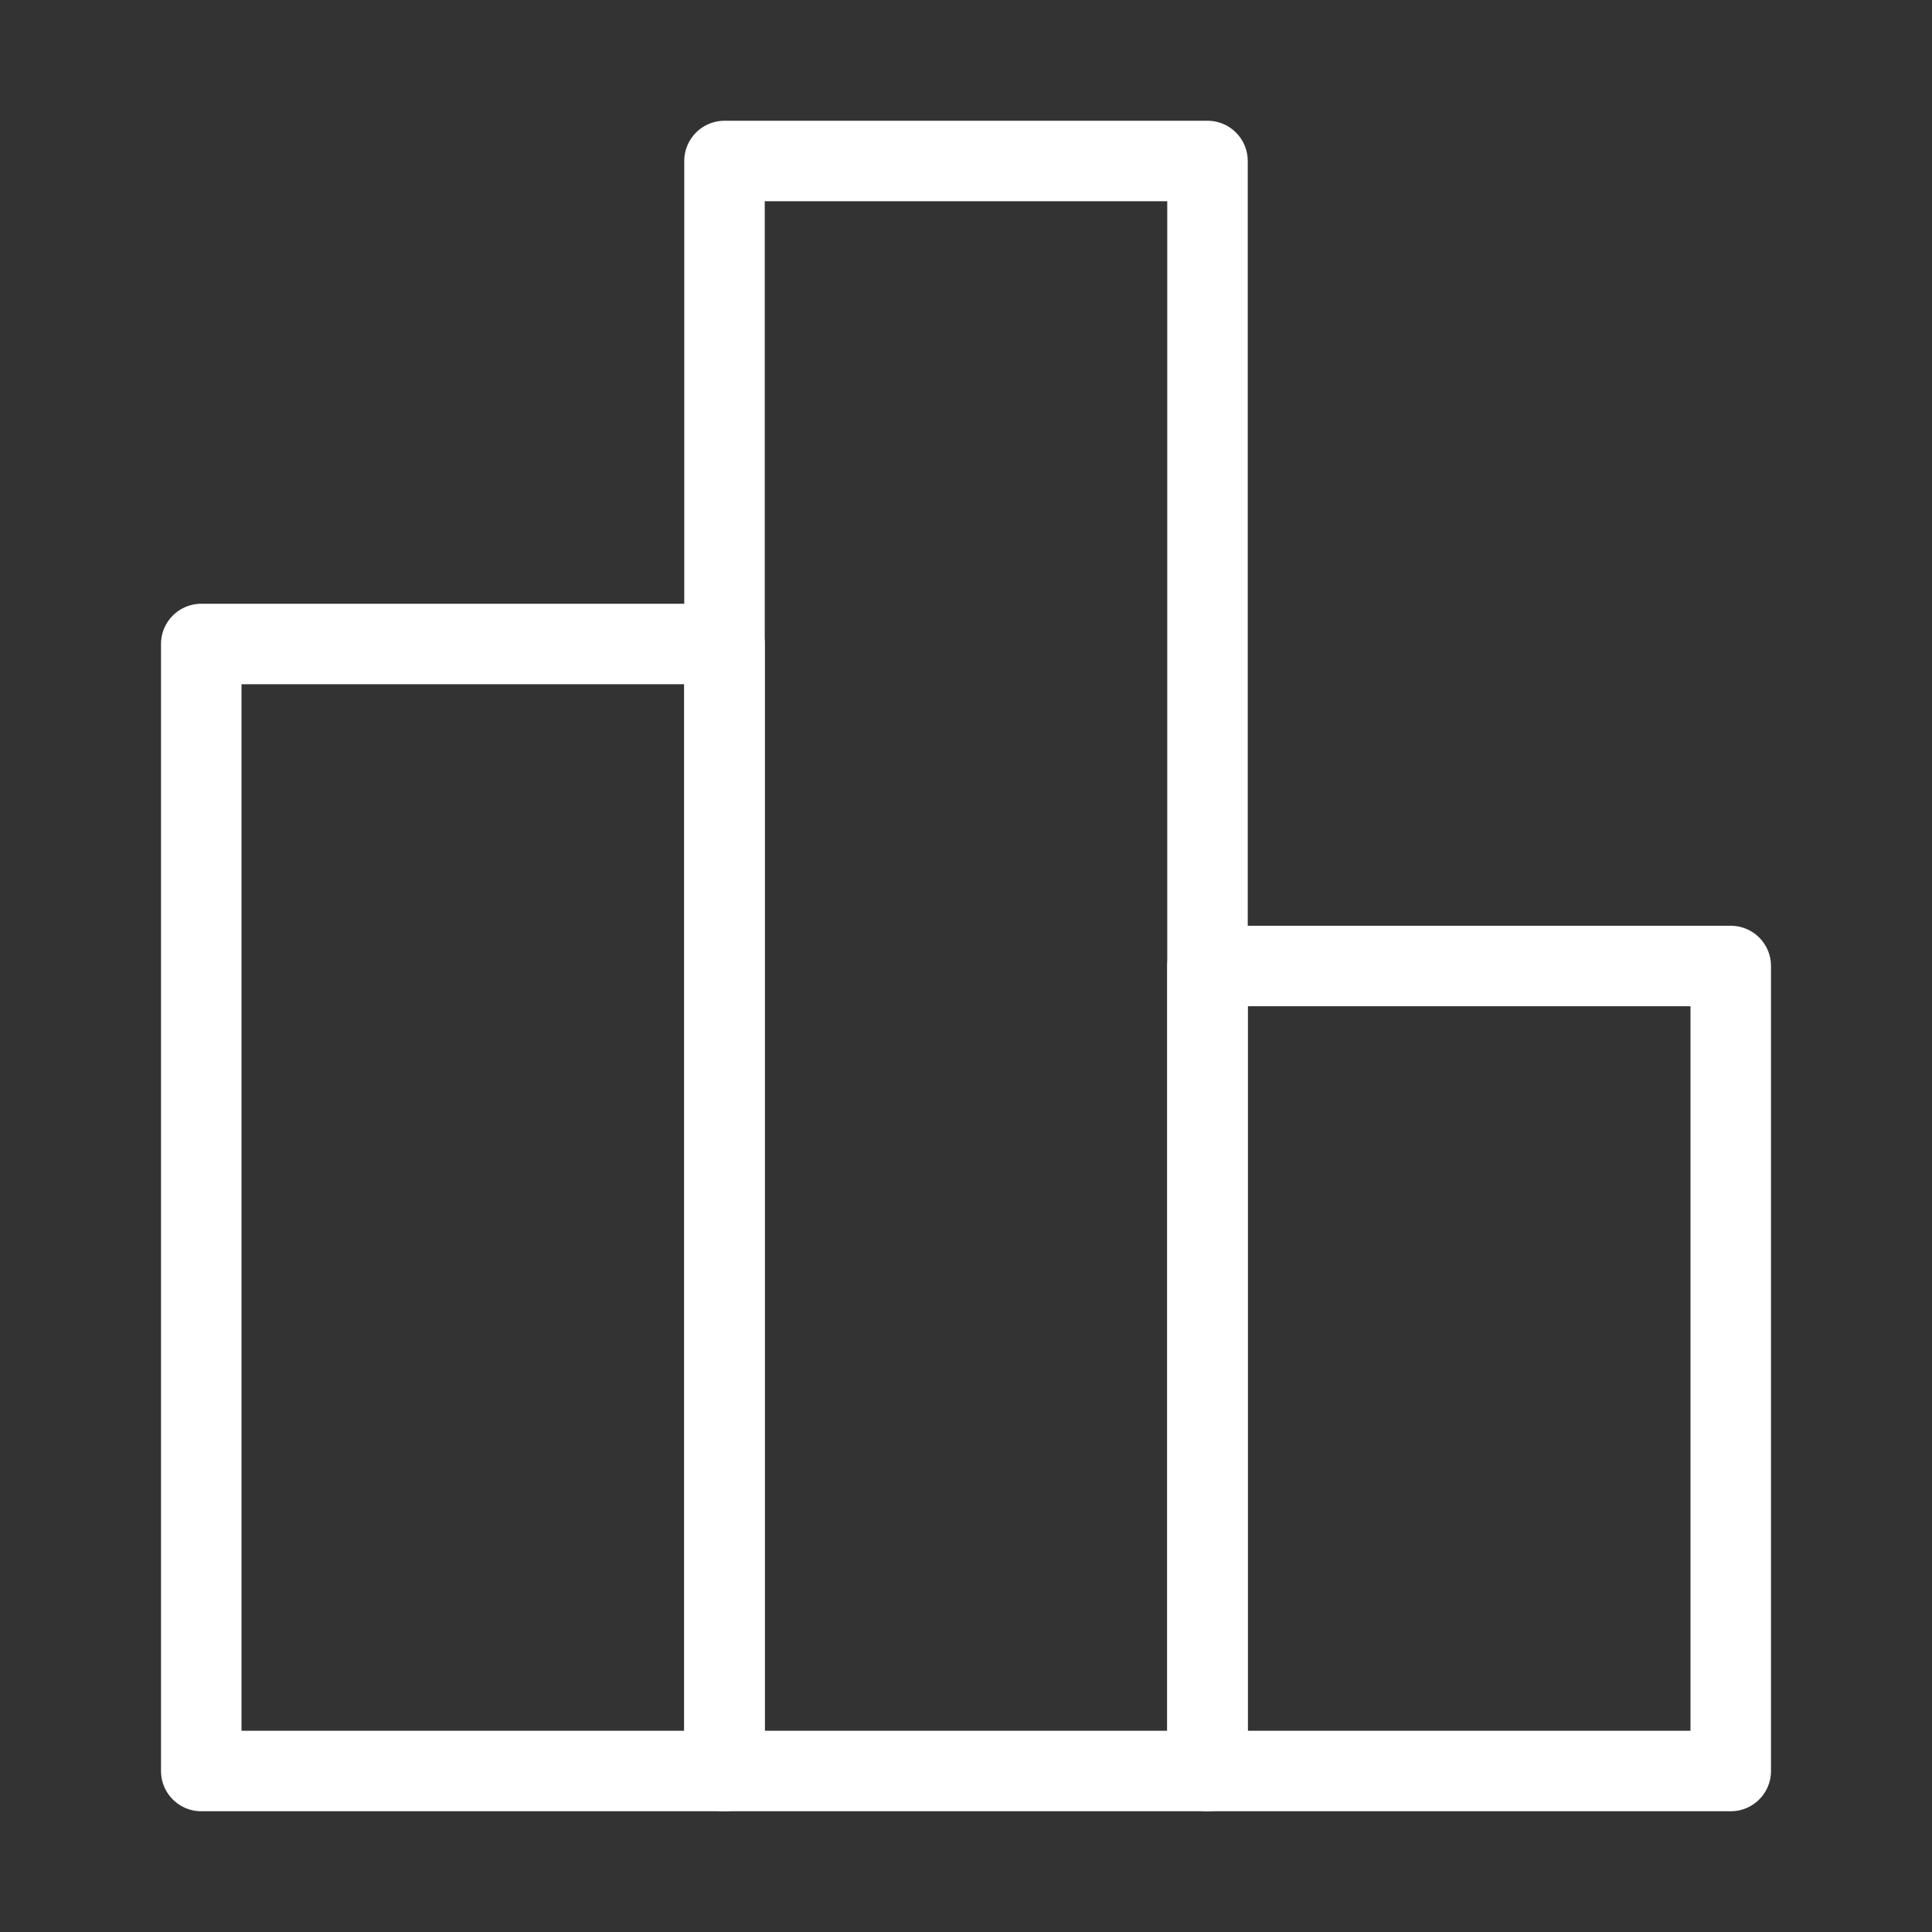 <?xml version="1.0" encoding="UTF-8"?> <svg xmlns="http://www.w3.org/2000/svg" width="48" height="48" viewBox="0 0 48 48" fill="none"><rect x="0" y="0" width="48" height="48" fill="#333333" stroke="none"/><path d="M5 44L5 16L18 16L18 44L5 44Z" stroke="white" stroke-width="2" stroke-linejoin="round"></path><path d="M18 44L18 4L30 4L30 44L18 44Z" stroke="white" stroke-width="2" stroke-linejoin="round"></path><path d="M30 44L30 24L43 24L43 44L30 44Z" stroke="white" stroke-width="2" stroke-linejoin="round"></path></svg> 